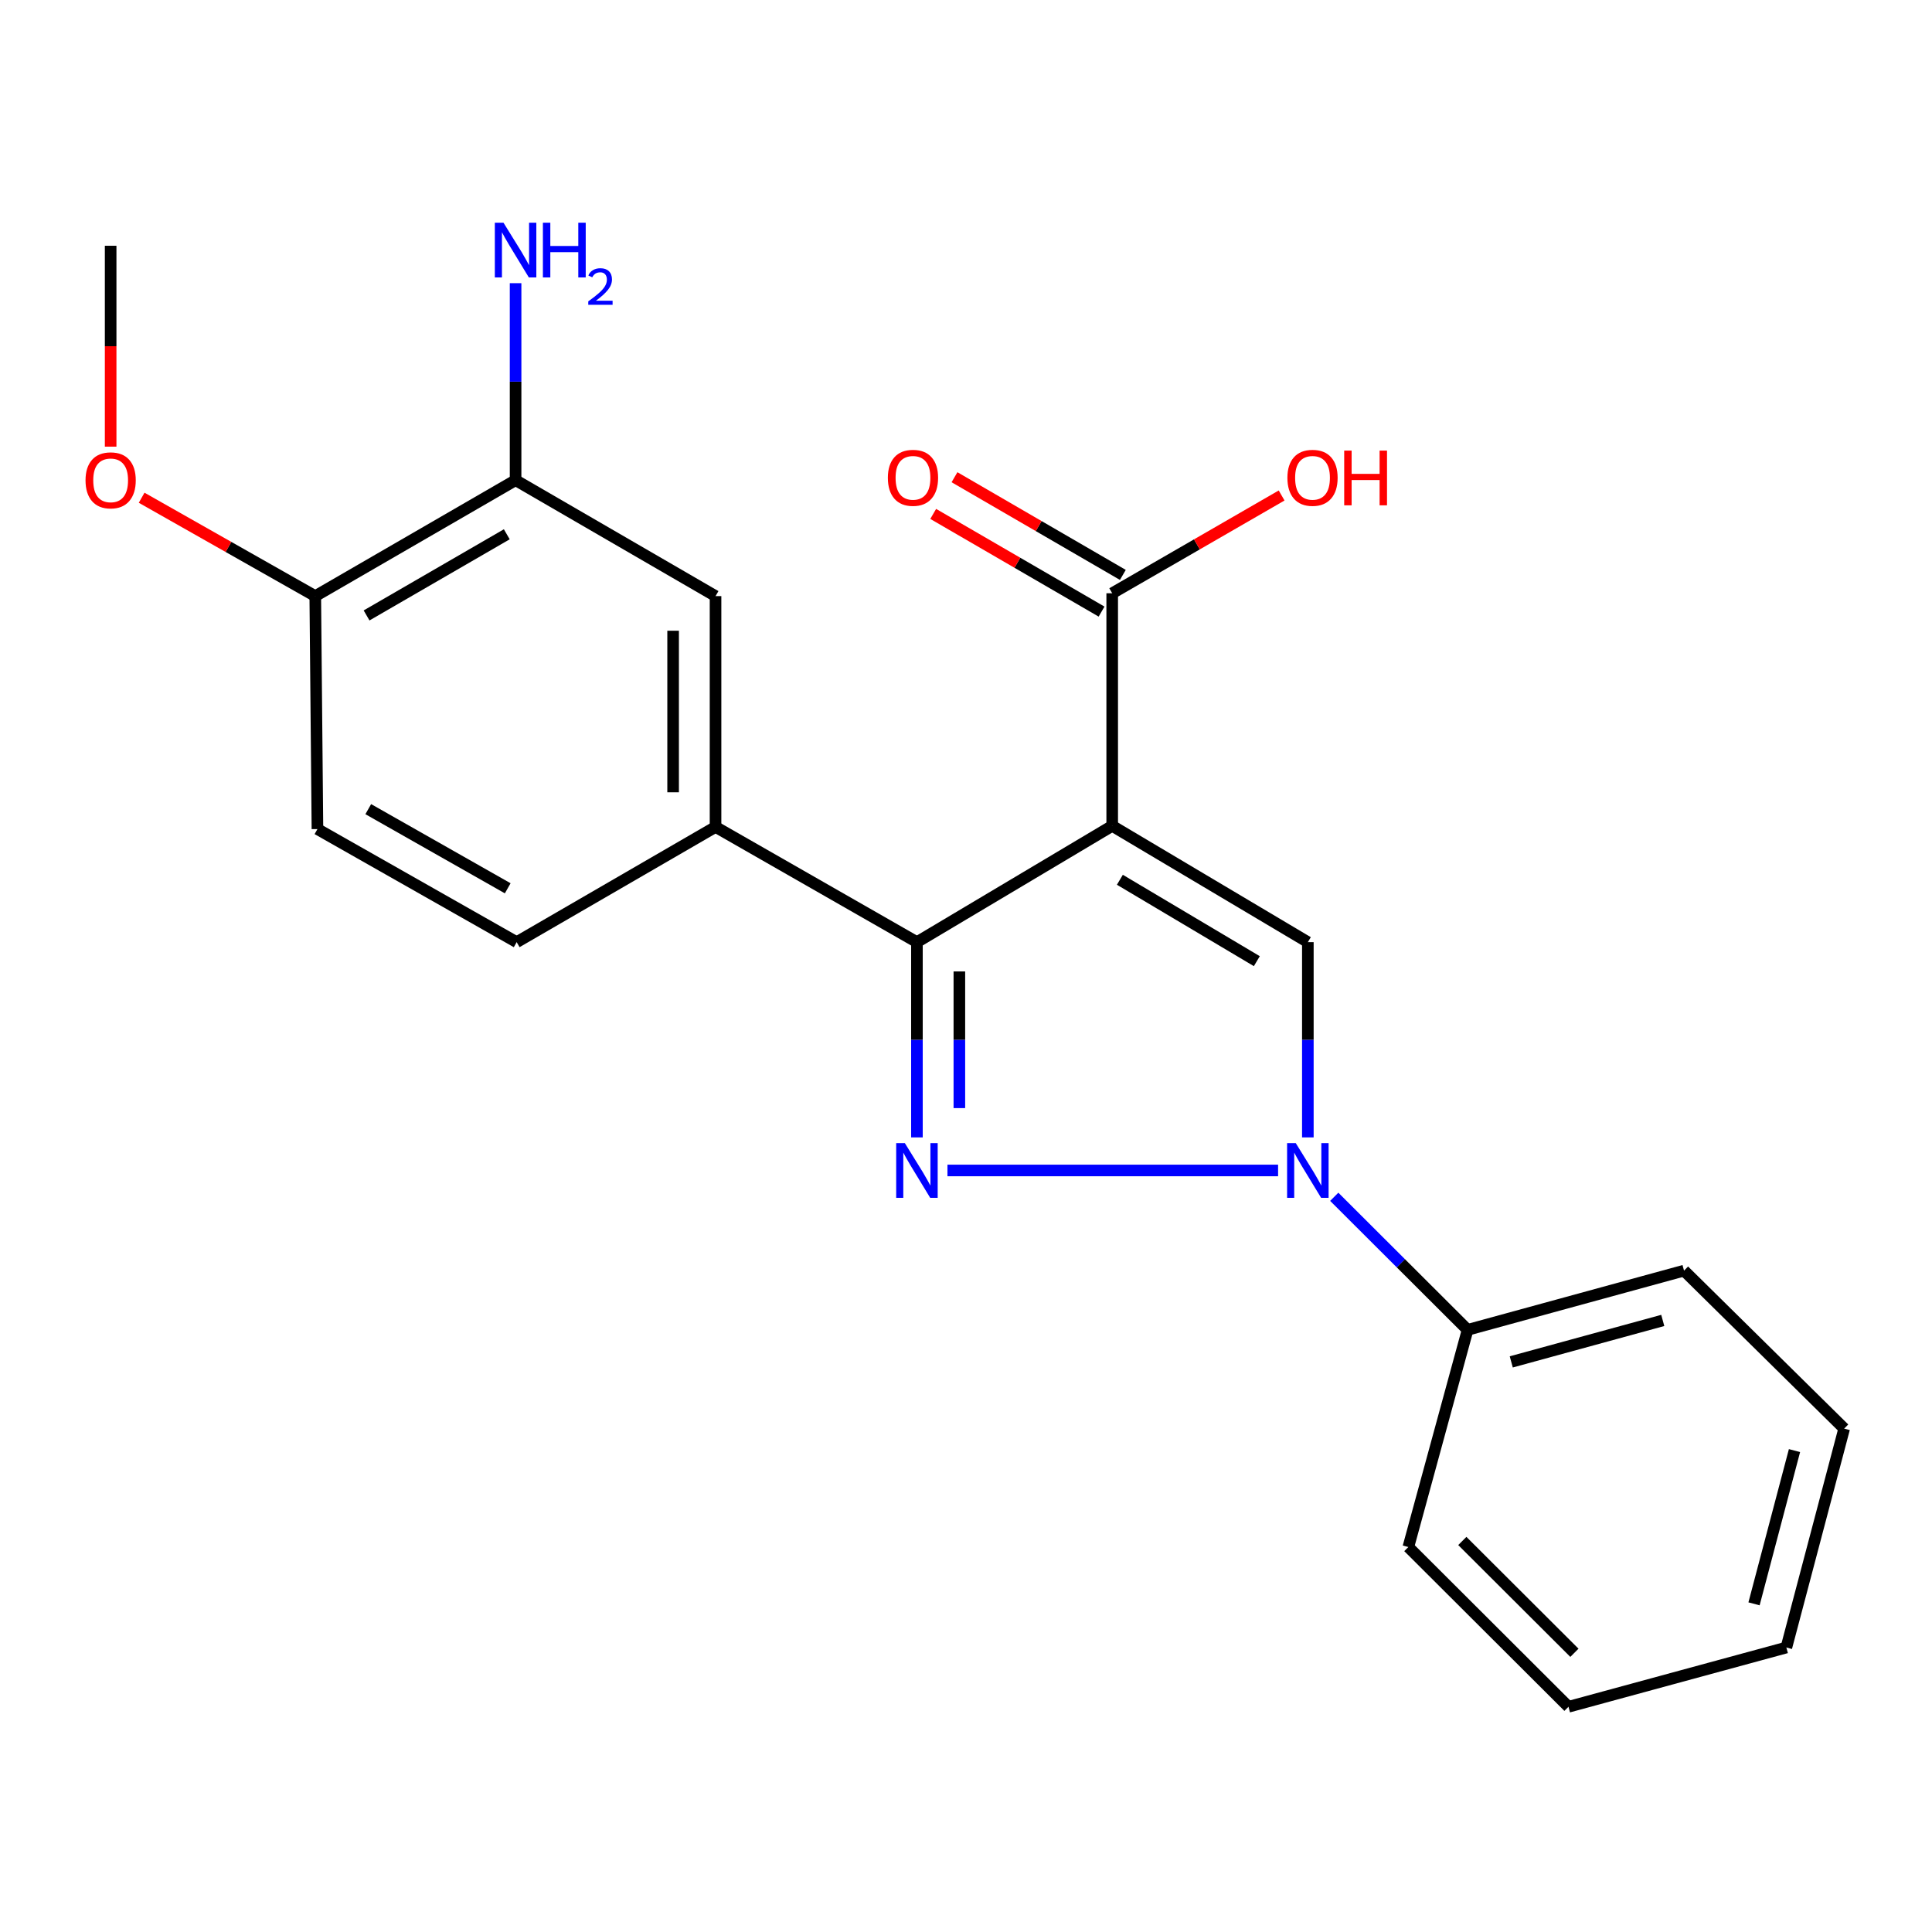 <?xml version='1.0' encoding='iso-8859-1'?>
<svg version='1.1' baseProfile='full'
              xmlns='http://www.w3.org/2000/svg'
                      xmlns:rdkit='http://www.rdkit.org/xml'
                      xmlns:xlink='http://www.w3.org/1999/xlink'
                  xml:space='preserve'
width='1000px' height='1000px' viewBox='0 0 1000 1000'>
<!-- END OF HEADER -->
<rect style='opacity:1.0;fill:#FFFFFF;stroke:none' width='1000' height='1000' x='0' y='0'> </rect>
<path class='bond-1' d='M 575.675,427.464 L 474.605,487.655' style='fill:none;fill-rule:evenodd;stroke:#000000;stroke-width:6px;stroke-linecap:butt;stroke-linejoin:miter;stroke-opacity:1' />
<path class='bond-3' d='M 575.675,427.464 L 676.941,487.655' style='fill:none;fill-rule:evenodd;stroke:#000000;stroke-width:6px;stroke-linecap:butt;stroke-linejoin:miter;stroke-opacity:1' />
<path class='bond-3' d='M 579.646,455.368 L 650.531,497.502' style='fill:none;fill-rule:evenodd;stroke:#000000;stroke-width:6px;stroke-linecap:butt;stroke-linejoin:miter;stroke-opacity:1' />
<path class='bond-4' d='M 575.675,427.464 L 575.675,307.07' style='fill:none;fill-rule:evenodd;stroke:#000000;stroke-width:6px;stroke-linecap:butt;stroke-linejoin:miter;stroke-opacity:1' />
<path class='bond-0' d='M 474.605,588.714 L 474.605,538.184' style='fill:none;fill-rule:evenodd;stroke:#0000FF;stroke-width:6px;stroke-linecap:butt;stroke-linejoin:miter;stroke-opacity:1' />
<path class='bond-0' d='M 474.605,538.184 L 474.605,487.655' style='fill:none;fill-rule:evenodd;stroke:#000000;stroke-width:6px;stroke-linecap:butt;stroke-linejoin:miter;stroke-opacity:1' />
<path class='bond-0' d='M 496.564,573.555 L 496.564,538.184' style='fill:none;fill-rule:evenodd;stroke:#0000FF;stroke-width:6px;stroke-linecap:butt;stroke-linejoin:miter;stroke-opacity:1' />
<path class='bond-0' d='M 496.564,538.184 L 496.564,502.814' style='fill:none;fill-rule:evenodd;stroke:#000000;stroke-width:6px;stroke-linecap:butt;stroke-linejoin:miter;stroke-opacity:1' />
<path class='bond-22' d='M 490.403,605.828 L 661.537,605.828' style='fill:none;fill-rule:evenodd;stroke:#0000FF;stroke-width:6px;stroke-linecap:butt;stroke-linejoin:miter;stroke-opacity:1' />
<path class='bond-5' d='M 474.605,487.655 L 370.363,428.013' style='fill:none;fill-rule:evenodd;stroke:#000000;stroke-width:6px;stroke-linecap:butt;stroke-linejoin:miter;stroke-opacity:1' />
<path class='bond-2' d='M 676.941,588.714 L 676.941,538.184' style='fill:none;fill-rule:evenodd;stroke:#0000FF;stroke-width:6px;stroke-linecap:butt;stroke-linejoin:miter;stroke-opacity:1' />
<path class='bond-2' d='M 676.941,538.184 L 676.941,487.655' style='fill:none;fill-rule:evenodd;stroke:#000000;stroke-width:6px;stroke-linecap:butt;stroke-linejoin:miter;stroke-opacity:1' />
<path class='bond-8' d='M 690.601,619.458 L 725.114,653.895' style='fill:none;fill-rule:evenodd;stroke:#0000FF;stroke-width:6px;stroke-linecap:butt;stroke-linejoin:miter;stroke-opacity:1' />
<path class='bond-8' d='M 725.114,653.895 L 759.627,688.331' style='fill:none;fill-rule:evenodd;stroke:#000000;stroke-width:6px;stroke-linecap:butt;stroke-linejoin:miter;stroke-opacity:1' />
<path class='bond-11' d='M 581.186,297.574 L 537.616,272.292' style='fill:none;fill-rule:evenodd;stroke:#000000;stroke-width:6px;stroke-linecap:butt;stroke-linejoin:miter;stroke-opacity:1' />
<path class='bond-11' d='M 537.616,272.292 L 494.046,247.01' style='fill:none;fill-rule:evenodd;stroke:#FF0000;stroke-width:6px;stroke-linecap:butt;stroke-linejoin:miter;stroke-opacity:1' />
<path class='bond-11' d='M 570.165,316.566 L 526.595,291.284' style='fill:none;fill-rule:evenodd;stroke:#000000;stroke-width:6px;stroke-linecap:butt;stroke-linejoin:miter;stroke-opacity:1' />
<path class='bond-11' d='M 526.595,291.284 L 483.026,266.002' style='fill:none;fill-rule:evenodd;stroke:#FF0000;stroke-width:6px;stroke-linecap:butt;stroke-linejoin:miter;stroke-opacity:1' />
<path class='bond-14' d='M 575.675,307.07 L 619.519,281.766' style='fill:none;fill-rule:evenodd;stroke:#000000;stroke-width:6px;stroke-linecap:butt;stroke-linejoin:miter;stroke-opacity:1' />
<path class='bond-14' d='M 619.519,281.766 L 663.363,256.463' style='fill:none;fill-rule:evenodd;stroke:#FF0000;stroke-width:6px;stroke-linecap:butt;stroke-linejoin:miter;stroke-opacity:1' />
<path class='bond-6' d='M 370.363,428.013 L 370.363,308.546' style='fill:none;fill-rule:evenodd;stroke:#000000;stroke-width:6px;stroke-linecap:butt;stroke-linejoin:miter;stroke-opacity:1' />
<path class='bond-6' d='M 348.404,410.093 L 348.404,326.466' style='fill:none;fill-rule:evenodd;stroke:#000000;stroke-width:6px;stroke-linecap:butt;stroke-linejoin:miter;stroke-opacity:1' />
<path class='bond-10' d='M 370.363,428.013 L 267.426,487.655' style='fill:none;fill-rule:evenodd;stroke:#000000;stroke-width:6px;stroke-linecap:butt;stroke-linejoin:miter;stroke-opacity:1' />
<path class='bond-7' d='M 370.363,308.546 L 266.865,248.538' style='fill:none;fill-rule:evenodd;stroke:#000000;stroke-width:6px;stroke-linecap:butt;stroke-linejoin:miter;stroke-opacity:1' />
<path class='bond-13' d='M 266.865,248.538 L 266.865,197.557' style='fill:none;fill-rule:evenodd;stroke:#000000;stroke-width:6px;stroke-linecap:butt;stroke-linejoin:miter;stroke-opacity:1' />
<path class='bond-13' d='M 266.865,197.557 L 266.865,146.575' style='fill:none;fill-rule:evenodd;stroke:#0000FF;stroke-width:6px;stroke-linecap:butt;stroke-linejoin:miter;stroke-opacity:1' />
<path class='bond-23' d='M 266.865,248.538 L 163.184,308.546' style='fill:none;fill-rule:evenodd;stroke:#000000;stroke-width:6px;stroke-linecap:butt;stroke-linejoin:miter;stroke-opacity:1' />
<path class='bond-23' d='M 262.312,276.544 L 189.736,318.55' style='fill:none;fill-rule:evenodd;stroke:#000000;stroke-width:6px;stroke-linecap:butt;stroke-linejoin:miter;stroke-opacity:1' />
<path class='bond-16' d='M 759.627,688.331 L 871.652,657.675' style='fill:none;fill-rule:evenodd;stroke:#000000;stroke-width:6px;stroke-linecap:butt;stroke-linejoin:miter;stroke-opacity:1' />
<path class='bond-16' d='M 782.227,704.913 L 860.644,683.453' style='fill:none;fill-rule:evenodd;stroke:#000000;stroke-width:6px;stroke-linecap:butt;stroke-linejoin:miter;stroke-opacity:1' />
<path class='bond-17' d='M 759.627,688.331 L 728.958,800.747' style='fill:none;fill-rule:evenodd;stroke:#000000;stroke-width:6px;stroke-linecap:butt;stroke-linejoin:miter;stroke-opacity:1' />
<path class='bond-9' d='M 163.184,308.546 L 164.306,429.135' style='fill:none;fill-rule:evenodd;stroke:#000000;stroke-width:6px;stroke-linecap:butt;stroke-linejoin:miter;stroke-opacity:1' />
<path class='bond-15' d='M 163.184,308.546 L 118.249,283.087' style='fill:none;fill-rule:evenodd;stroke:#000000;stroke-width:6px;stroke-linecap:butt;stroke-linejoin:miter;stroke-opacity:1' />
<path class='bond-15' d='M 118.249,283.087 L 73.314,257.628' style='fill:none;fill-rule:evenodd;stroke:#FF0000;stroke-width:6px;stroke-linecap:butt;stroke-linejoin:miter;stroke-opacity:1' />
<path class='bond-12' d='M 267.426,487.655 L 164.306,429.135' style='fill:none;fill-rule:evenodd;stroke:#000000;stroke-width:6px;stroke-linecap:butt;stroke-linejoin:miter;stroke-opacity:1' />
<path class='bond-12' d='M 262.796,459.779 L 190.612,418.815' style='fill:none;fill-rule:evenodd;stroke:#000000;stroke-width:6px;stroke-linecap:butt;stroke-linejoin:miter;stroke-opacity:1' />
<path class='bond-18' d='M 57.271,231.185 L 57.271,179.195' style='fill:none;fill-rule:evenodd;stroke:#FF0000;stroke-width:6px;stroke-linecap:butt;stroke-linejoin:miter;stroke-opacity:1' />
<path class='bond-18' d='M 57.271,179.195 L 57.271,127.205' style='fill:none;fill-rule:evenodd;stroke:#000000;stroke-width:6px;stroke-linecap:butt;stroke-linejoin:miter;stroke-opacity:1' />
<path class='bond-19' d='M 871.652,657.675 L 954.545,739.434' style='fill:none;fill-rule:evenodd;stroke:#000000;stroke-width:6px;stroke-linecap:butt;stroke-linejoin:miter;stroke-opacity:1' />
<path class='bond-20' d='M 728.958,800.747 L 811.839,883.433' style='fill:none;fill-rule:evenodd;stroke:#000000;stroke-width:6px;stroke-linecap:butt;stroke-linejoin:miter;stroke-opacity:1' />
<path class='bond-20' d='M 756.899,797.604 L 814.916,855.485' style='fill:none;fill-rule:evenodd;stroke:#000000;stroke-width:6px;stroke-linecap:butt;stroke-linejoin:miter;stroke-opacity:1' />
<path class='bond-24' d='M 954.545,739.434 L 924.621,852.752' style='fill:none;fill-rule:evenodd;stroke:#000000;stroke-width:6px;stroke-linecap:butt;stroke-linejoin:miter;stroke-opacity:1' />
<path class='bond-24' d='M 928.826,750.825 L 907.879,830.148' style='fill:none;fill-rule:evenodd;stroke:#000000;stroke-width:6px;stroke-linecap:butt;stroke-linejoin:miter;stroke-opacity:1' />
<path class='bond-21' d='M 811.839,883.433 L 924.621,852.752' style='fill:none;fill-rule:evenodd;stroke:#000000;stroke-width:6px;stroke-linecap:butt;stroke-linejoin:miter;stroke-opacity:1' />
<path  class='atom-1' d='M 468.345 591.668
L 477.625 606.668
Q 478.545 608.148, 480.025 610.828
Q 481.505 613.508, 481.585 613.668
L 481.585 591.668
L 485.345 591.668
L 485.345 619.988
L 481.465 619.988
L 471.505 603.588
Q 470.345 601.668, 469.105 599.468
Q 467.905 597.268, 467.545 596.588
L 467.545 619.988
L 463.865 619.988
L 463.865 591.668
L 468.345 591.668
' fill='#0000FF'/>
<path  class='atom-3' d='M 670.681 591.668
L 679.961 606.668
Q 680.881 608.148, 682.361 610.828
Q 683.841 613.508, 683.921 613.668
L 683.921 591.668
L 687.681 591.668
L 687.681 619.988
L 683.801 619.988
L 673.841 603.588
Q 672.681 601.668, 671.441 599.468
Q 670.241 597.268, 669.881 596.588
L 669.881 619.988
L 666.201 619.988
L 666.201 591.668
L 670.681 591.668
' fill='#0000FF'/>
<path  class='atom-12' d='M 459.556 247.313
Q 459.556 240.513, 462.916 236.713
Q 466.276 232.913, 472.556 232.913
Q 478.836 232.913, 482.196 236.713
Q 485.556 240.513, 485.556 247.313
Q 485.556 254.193, 482.156 258.113
Q 478.756 261.993, 472.556 261.993
Q 466.316 261.993, 462.916 258.113
Q 459.556 254.233, 459.556 247.313
M 472.556 258.793
Q 476.876 258.793, 479.196 255.913
Q 481.556 252.993, 481.556 247.313
Q 481.556 241.753, 479.196 238.953
Q 476.876 236.113, 472.556 236.113
Q 468.236 236.113, 465.876 238.913
Q 463.556 241.713, 463.556 247.313
Q 463.556 253.033, 465.876 255.913
Q 468.236 258.793, 472.556 258.793
' fill='#FF0000'/>
<path  class='atom-14' d='M 260.605 115.278
L 269.885 130.278
Q 270.805 131.758, 272.285 134.438
Q 273.765 137.118, 273.845 137.278
L 273.845 115.278
L 277.605 115.278
L 277.605 143.598
L 273.725 143.598
L 263.765 127.198
Q 262.605 125.278, 261.365 123.078
Q 260.165 120.878, 259.805 120.198
L 259.805 143.598
L 256.125 143.598
L 256.125 115.278
L 260.605 115.278
' fill='#0000FF'/>
<path  class='atom-14' d='M 281.005 115.278
L 284.845 115.278
L 284.845 127.318
L 299.325 127.318
L 299.325 115.278
L 303.165 115.278
L 303.165 143.598
L 299.325 143.598
L 299.325 130.518
L 284.845 130.518
L 284.845 143.598
L 281.005 143.598
L 281.005 115.278
' fill='#0000FF'/>
<path  class='atom-14' d='M 304.538 142.604
Q 305.224 140.835, 306.861 139.858
Q 308.498 138.855, 310.768 138.855
Q 313.593 138.855, 315.177 140.386
Q 316.761 141.918, 316.761 144.637
Q 316.761 147.409, 314.702 149.996
Q 312.669 152.583, 308.445 155.646
L 317.078 155.646
L 317.078 157.758
L 304.485 157.758
L 304.485 155.989
Q 307.97 153.507, 310.029 151.659
Q 312.115 149.811, 313.118 148.148
Q 314.121 146.485, 314.121 144.769
Q 314.121 142.974, 313.223 141.97
Q 312.326 140.967, 310.768 140.967
Q 309.263 140.967, 308.26 141.574
Q 307.257 142.182, 306.544 143.528
L 304.538 142.604
' fill='#0000FF'/>
<path  class='atom-15' d='M 666.356 247.313
Q 666.356 240.513, 669.716 236.713
Q 673.076 232.913, 679.356 232.913
Q 685.636 232.913, 688.996 236.713
Q 692.356 240.513, 692.356 247.313
Q 692.356 254.193, 688.956 258.113
Q 685.556 261.993, 679.356 261.993
Q 673.116 261.993, 669.716 258.113
Q 666.356 254.233, 666.356 247.313
M 679.356 258.793
Q 683.676 258.793, 685.996 255.913
Q 688.356 252.993, 688.356 247.313
Q 688.356 241.753, 685.996 238.953
Q 683.676 236.113, 679.356 236.113
Q 675.036 236.113, 672.676 238.913
Q 670.356 241.713, 670.356 247.313
Q 670.356 253.033, 672.676 255.913
Q 675.036 258.793, 679.356 258.793
' fill='#FF0000'/>
<path  class='atom-15' d='M 695.756 233.233
L 699.596 233.233
L 699.596 245.273
L 714.076 245.273
L 714.076 233.233
L 717.916 233.233
L 717.916 261.553
L 714.076 261.553
L 714.076 248.473
L 699.596 248.473
L 699.596 261.553
L 695.756 261.553
L 695.756 233.233
' fill='#FF0000'/>
<path  class='atom-16' d='M 44.271 248.618
Q 44.271 241.818, 47.631 238.018
Q 50.991 234.218, 57.271 234.218
Q 63.551 234.218, 66.911 238.018
Q 70.271 241.818, 70.271 248.618
Q 70.271 255.498, 66.871 259.418
Q 63.471 263.298, 57.271 263.298
Q 51.031 263.298, 47.631 259.418
Q 44.271 255.538, 44.271 248.618
M 57.271 260.098
Q 61.591 260.098, 63.911 257.218
Q 66.271 254.298, 66.271 248.618
Q 66.271 243.058, 63.911 240.258
Q 61.591 237.418, 57.271 237.418
Q 52.951 237.418, 50.591 240.218
Q 48.271 243.018, 48.271 248.618
Q 48.271 254.338, 50.591 257.218
Q 52.951 260.098, 57.271 260.098
' fill='#FF0000'/>
</svg>
